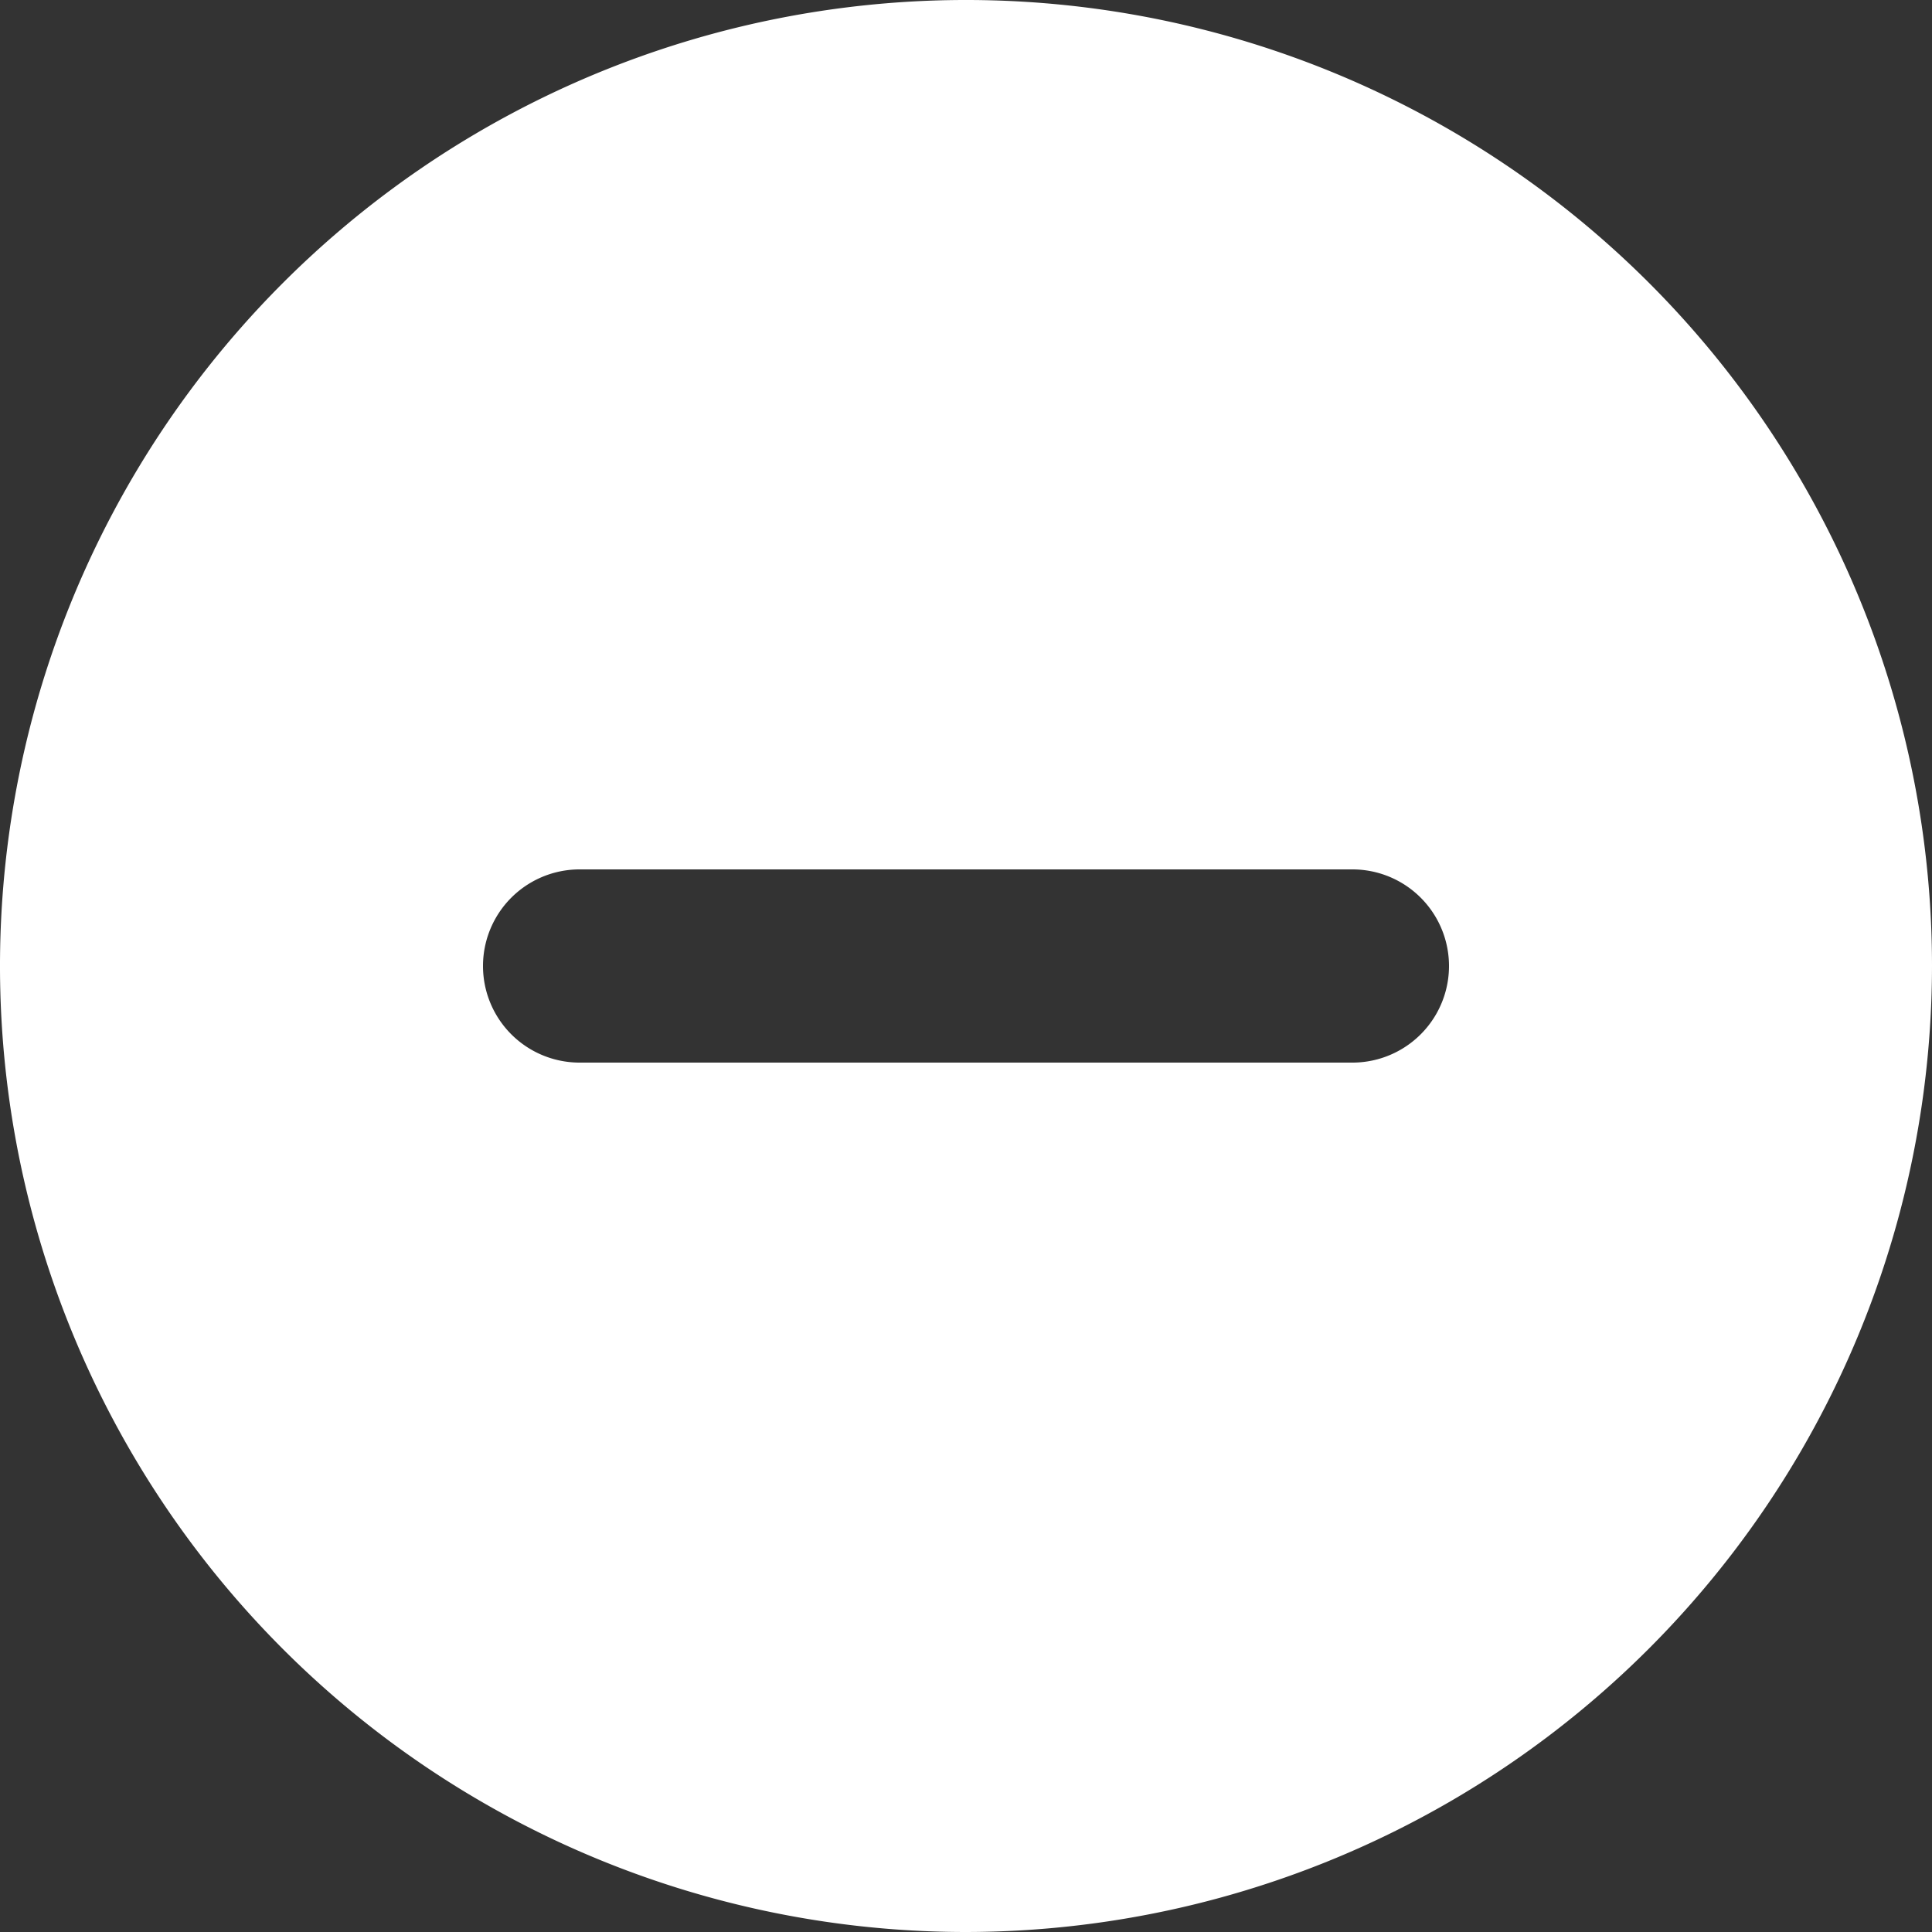 <svg xmlns="http://www.w3.org/2000/svg" width="20" height="20" viewBox="0 0 20 20">
  <rect x="0" y="0" width="20" height="20" fill="#333333" stroke="none"/>
  <g id="Group_1014" data-name="Group 1014" transform="translate(0 0)">
    <path id="Subtraction_3" data-name="Subtraction 3" d="M10,20A10,10,0,1,1,20,10,10.011,10.011,0,0,1,10,20ZM6,9a1,1,0,0,0,0,2h8a1,1,0,0,0,0-2Z" transform="translate(0 0)" fill="#fff"/>
  </g>
</svg>
